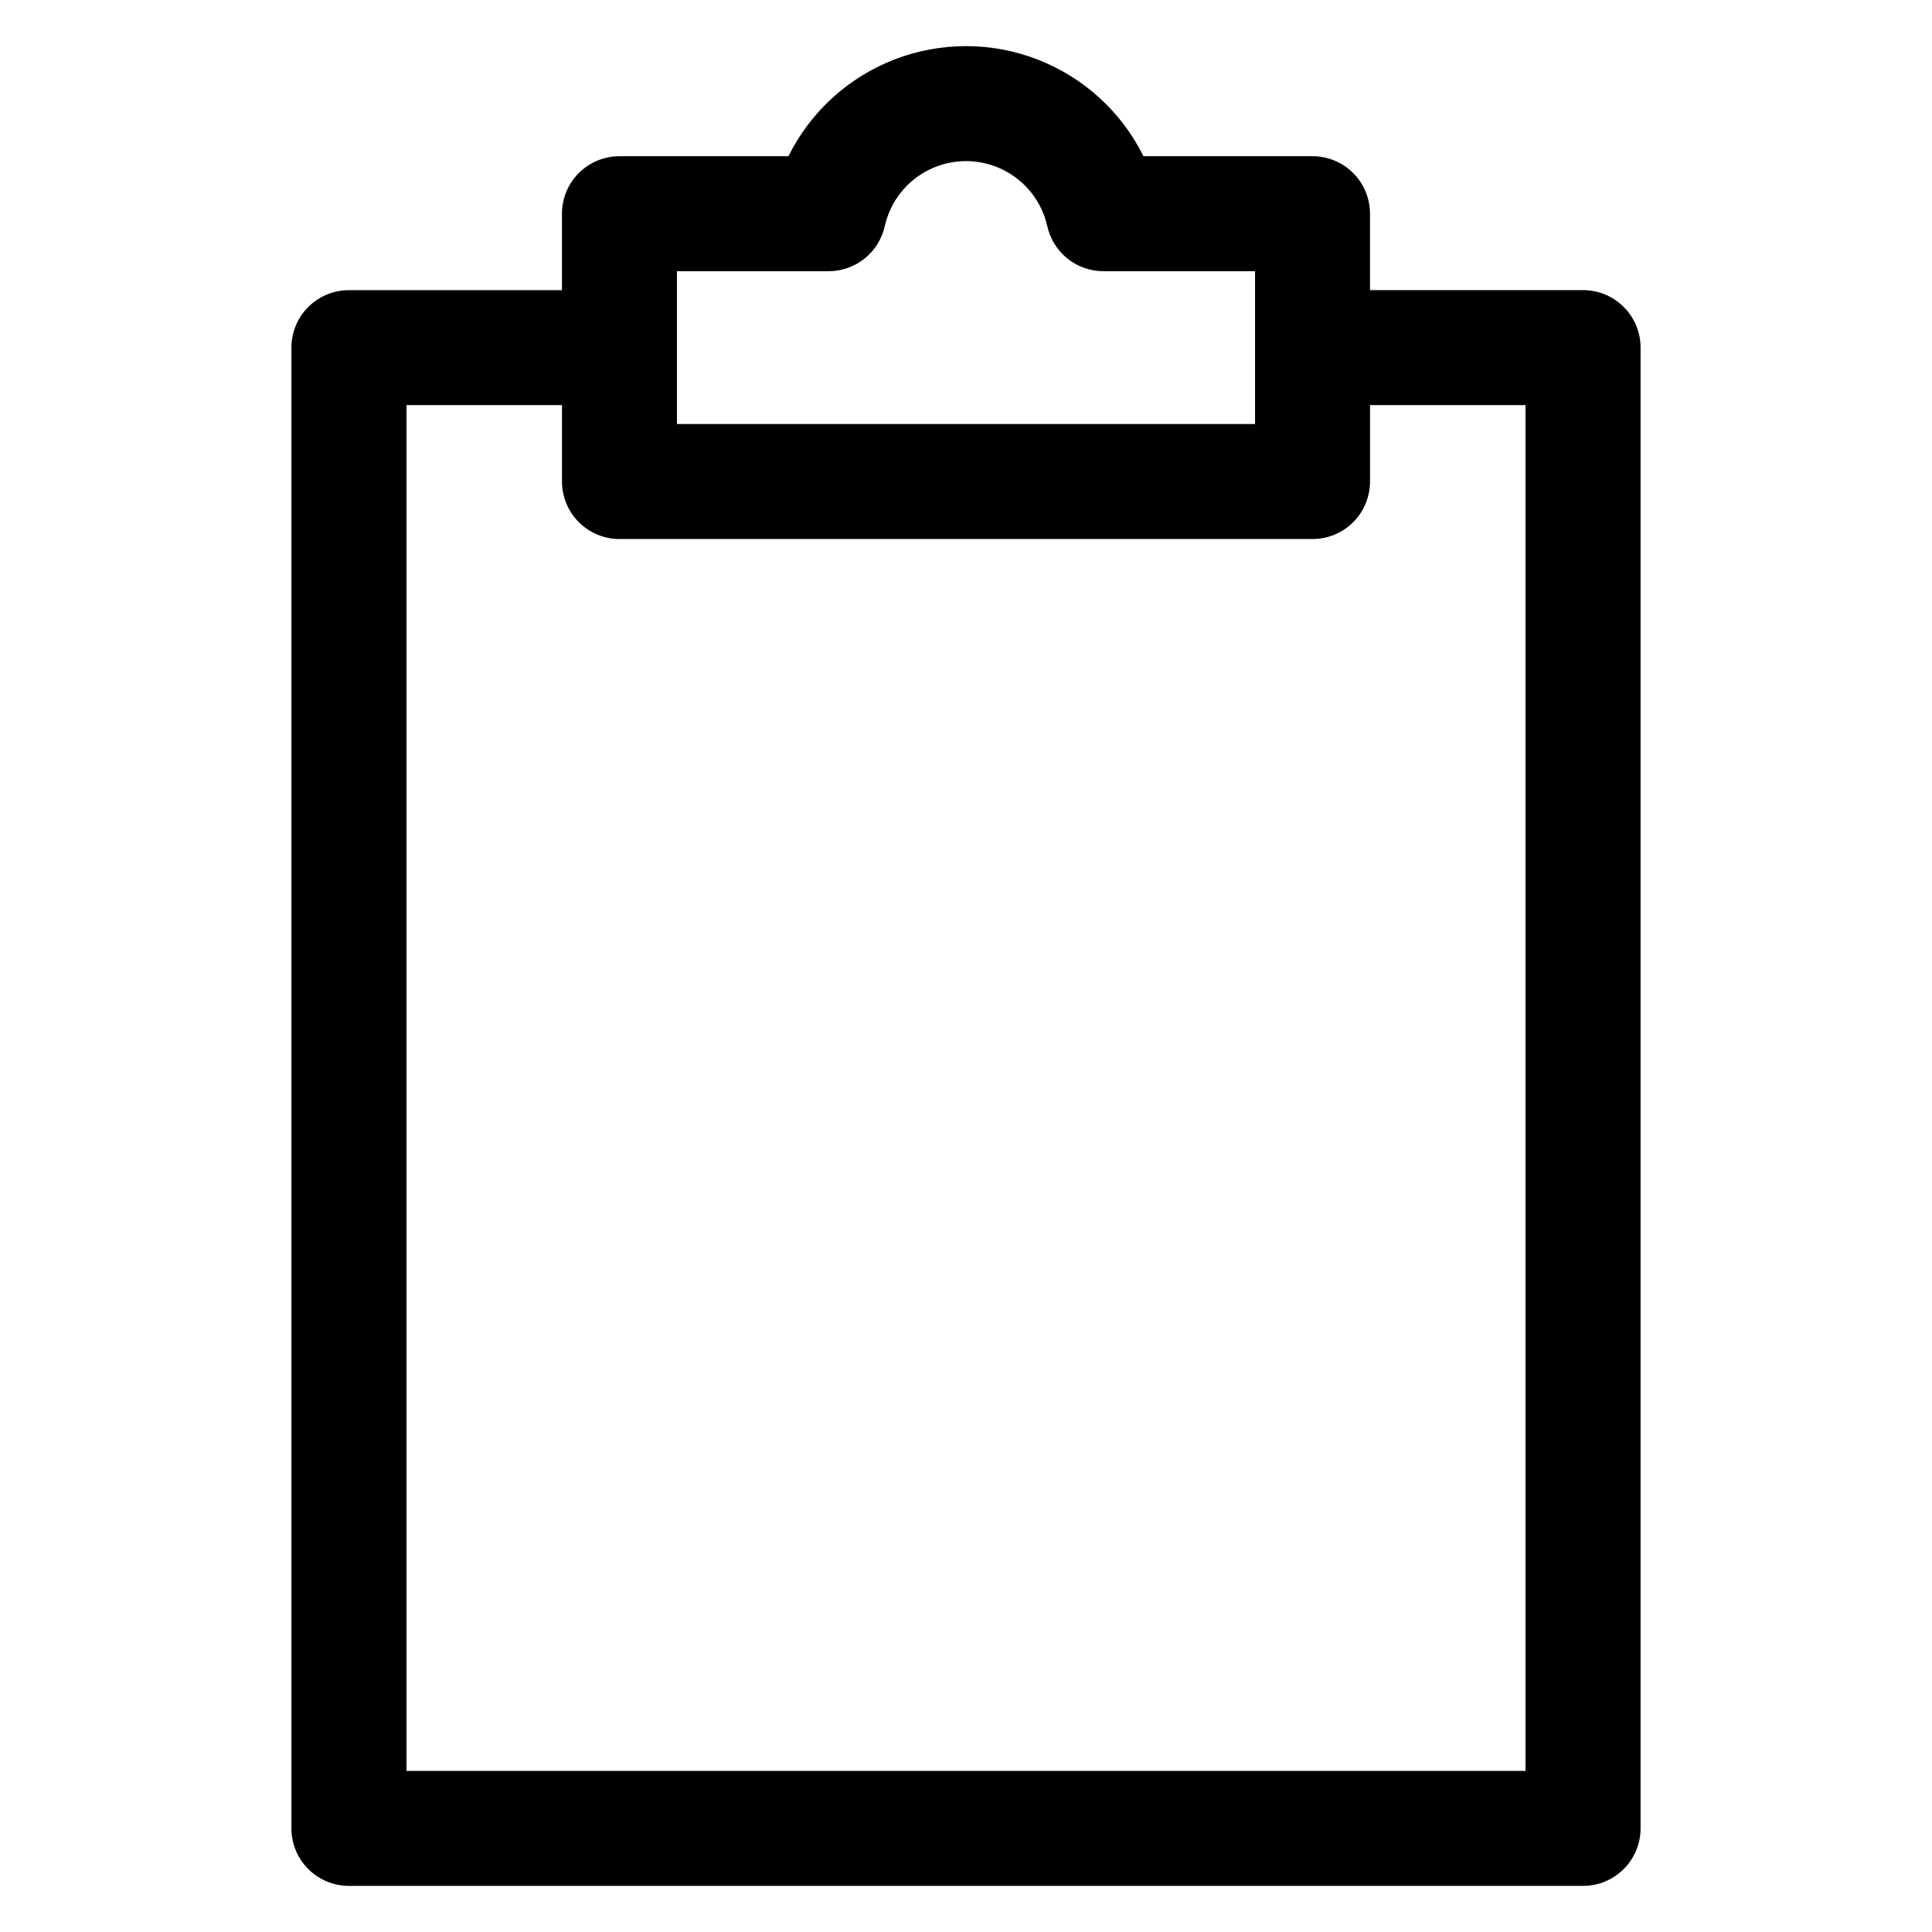 <?xml version="1.0" encoding="UTF-8"?>
<!-- Uploaded to: ICON Repo, www.svgrepo.com, Generator: ICON Repo Mixer Tools -->
<svg fill="#000000" width="800px" height="800px" version="1.1" viewBox="144 144 512 512" xmlns="http://www.w3.org/2000/svg">
 <path d="m548.28 251.36v361.95h-296.55v-361.95h41.203v20.25c0 4.039 1.605 7.914 4.461 10.773 2.856 2.856 6.731 4.465 10.773 4.465h183.67c4.043 0 7.918-1.605 10.773-4.465 2.859-2.856 4.461-6.734 4.461-10.773v-20.25zm-224.88-35.488v40.5h153.2v-40.5h-40.18c-3.465 0-6.828-1.18-9.531-3.348-2.707-2.164-4.59-5.191-5.344-8.57-1.473-6.578-5.867-12.125-11.934-15.059-6.07-2.934-13.145-2.934-19.215 0-6.066 2.934-10.461 8.48-11.93 15.059-0.758 3.379-2.644 6.402-5.348 8.57-2.703 2.164-6.066 3.348-9.531 3.348zm168.43-30.473h-44.797c-5.824-11.742-15.832-20.879-28.051-25.621-12.219-4.738-25.77-4.738-37.988 0-12.219 4.742-22.227 13.879-28.051 25.621h-44.785c-4.043 0-7.918 1.605-10.773 4.465-2.859 2.859-4.461 6.738-4.461 10.777v20.25h-56.438c-4.043-0.004-7.922 1.598-10.785 4.453s-4.473 6.731-4.477 10.777v392.42c0 4.043 1.609 7.926 4.473 10.781 2.863 2.859 6.742 4.461 10.789 4.457h327.03c4.043 0.004 7.922-1.602 10.785-4.461 2.859-2.856 4.469-6.734 4.469-10.777v-392.42c0-4.043-1.605-7.914-4.465-10.773-2.856-2.856-6.731-4.461-10.77-4.461h-56.469v-20.246c0.004-4.043-1.602-7.918-4.457-10.777-2.859-2.859-6.734-4.465-10.777-4.465z" fill-rule="evenodd"/>
</svg>